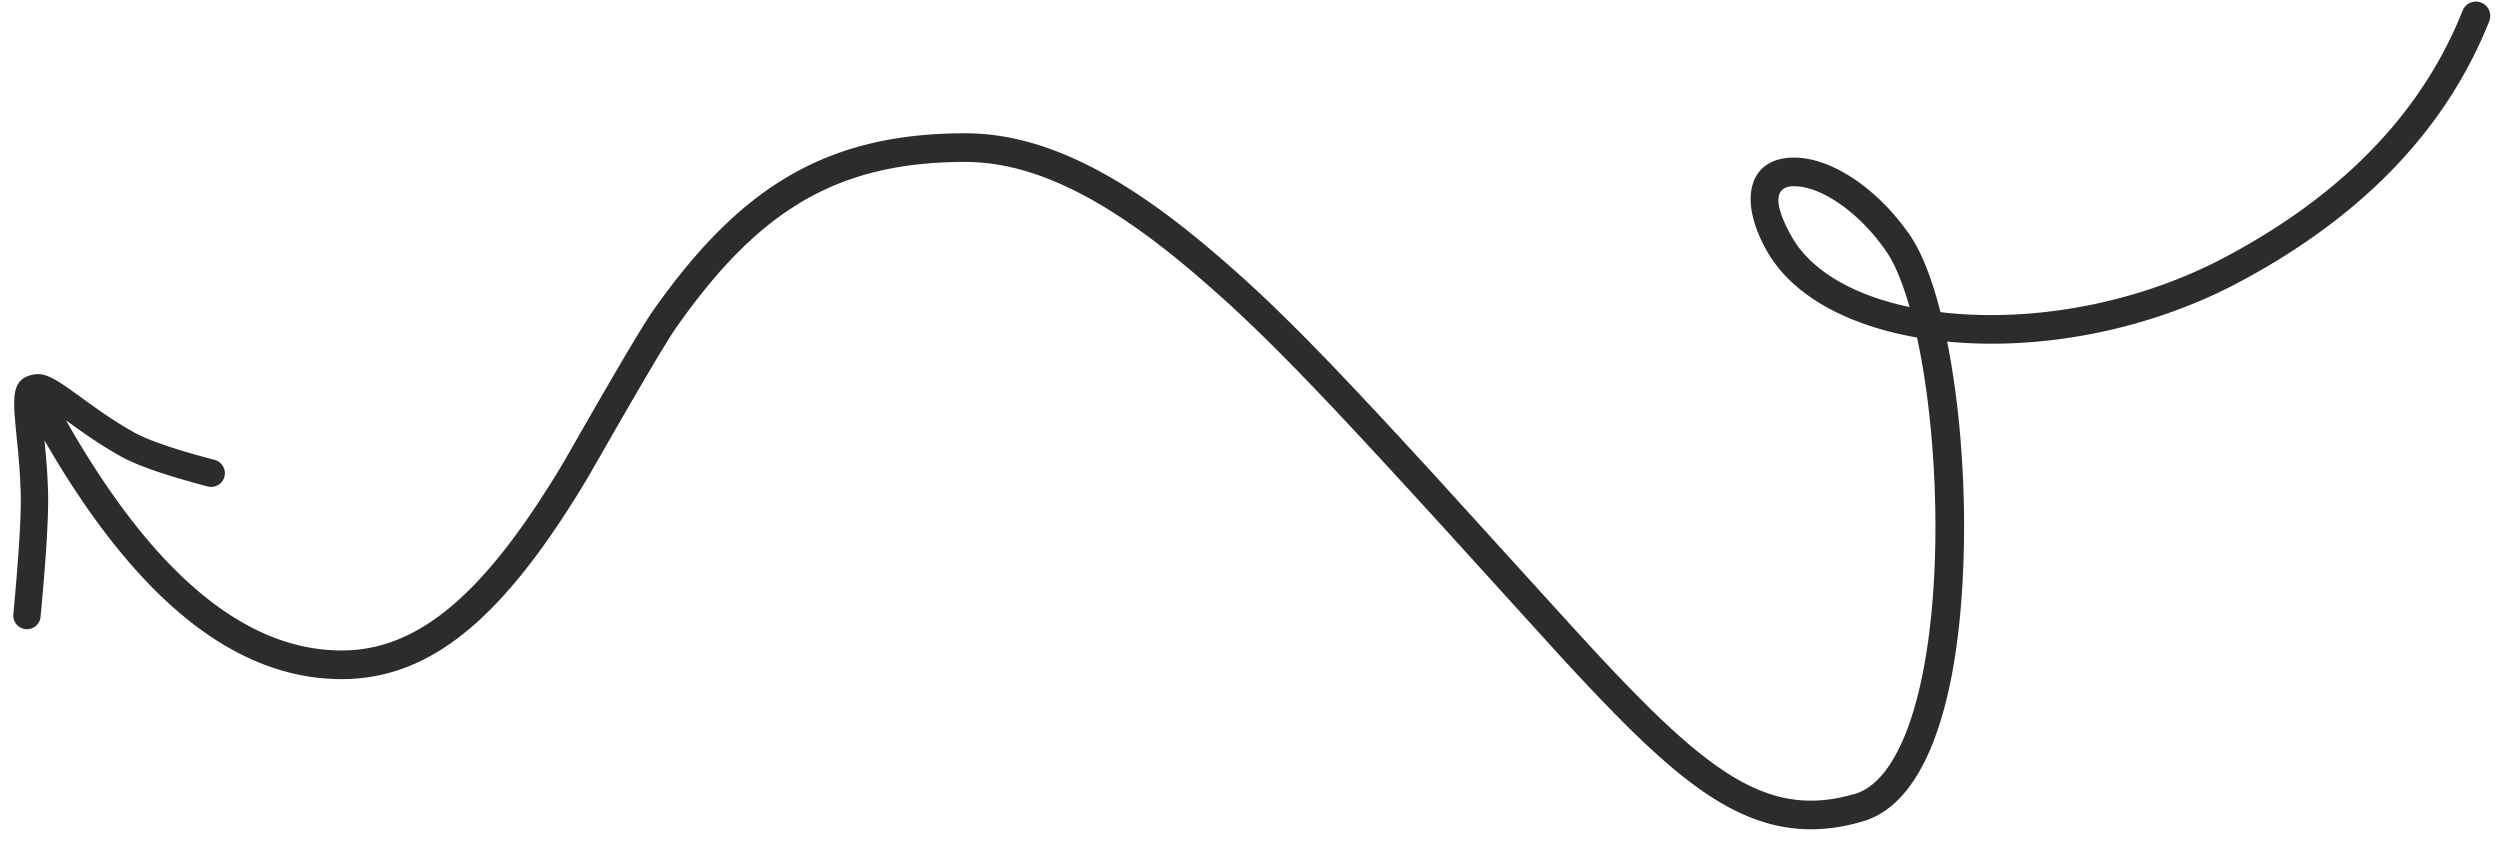 <svg xmlns="http://www.w3.org/2000/svg" viewBox="0 0 157 53"><path fill="#2C2C2C" d="M155.82.164a.9.9 0 01.504 1.169c-2.703 6.792-7.95 12.256-15.698 16.383-5.792 3.084-12.498 4.266-18.156 3.753l-.19-.019.02.095c.713 3.606 1.1 8.026 1.039 12.415l-.009.47c-.198 9.305-2.266 15.964-6.344 17.154-2.43.709-4.624.658-6.816-.158-2.432-.905-4.871-2.73-8.062-5.898l-.72-.724a155.26 155.26 0 01-3.73-3.962l-7.017-7.728c-8.087-8.865-11.489-12.396-15.449-15.784l-.398-.339c-5.416-4.58-9.938-6.822-14.181-6.822-8.03 0-12.883 3.042-17.895 10.047l-.269.38c-1.031 1.468-5.295 9.002-5.597 9.504l-.53.87c-4.766 7.696-9.185 11.679-14.86 11.679-6.73 0-12.938-5.043-18.668-14.99l.08.837c.072.83.12 1.58.143 2.368.034 1.118-.048 2.9-.247 5.361l-.103 1.216-.117 1.288a.86.86 0 11-1.712-.165c.329-3.498.484-5.97.466-7.395l-.005-.255a41.603 41.603 0 00-.176-2.68c0-.006-.071-.709-.128-1.306l-.08-.903c-.097-1.48.06-2.192 1.003-2.462.777-.223 1.36.083 2.827 1.14l.962.698.678.477c.697.481 1.35.894 2.028 1.272.733.41 2.006.876 3.801 1.387l.746.207.517.138c.46.12.735.591.616 1.052a.859.859 0 01-1.049.615c-2.6-.682-4.412-1.305-5.466-1.893a26.88 26.88 0 01-2.167-1.358 49.267 49.267 0 01-.896-.635l-.37-.267c5.497 9.683 11.285 14.453 17.318 14.453 4.94 0 9.028-3.774 13.588-11.25l.353-.589c.677-1.173 4.38-7.693 5.5-9.344l.072-.105C46.393 11.846 51.781 8.37 60.613 8.37c4.755 0 9.633 2.419 15.343 7.248l.808.69c3.6 3.12 6.852 6.465 13.635 13.874l8.24 9.067 1.316 1.432a116.867 116.867 0 003.42 3.57c3.026 3.003 5.284 4.693 7.423 5.49 1.821.677 3.618.719 5.684.116 2.982-.87 4.867-6.942 5.049-15.464.094-4.415-.293-8.909-.992-12.477l-.148-.72-.323-.058c-4.094-.773-7.394-2.536-9.001-5.194l-.127-.217c-1.83-3.268-1.077-5.82 1.717-5.831 2.301-.01 5.224 1.88 7.29 4.88.71 1.032 1.335 2.619 1.85 4.573l.065.253.053.007c5.292.625 11.832-.371 17.511-3.296l.354-.185c7.39-3.936 12.335-9.086 14.872-15.46a.9.9 0 011.169-.503zm-43.156 11.53c-1.136.005-1.405.917-.153 3.152 1.199 2.14 3.82 3.636 7.176 4.386l.231.05-.061-.217c-.382-1.3-.815-2.364-1.284-3.104l-.11-.165c-1.755-2.55-4.164-4.108-5.799-4.101z"/></svg>